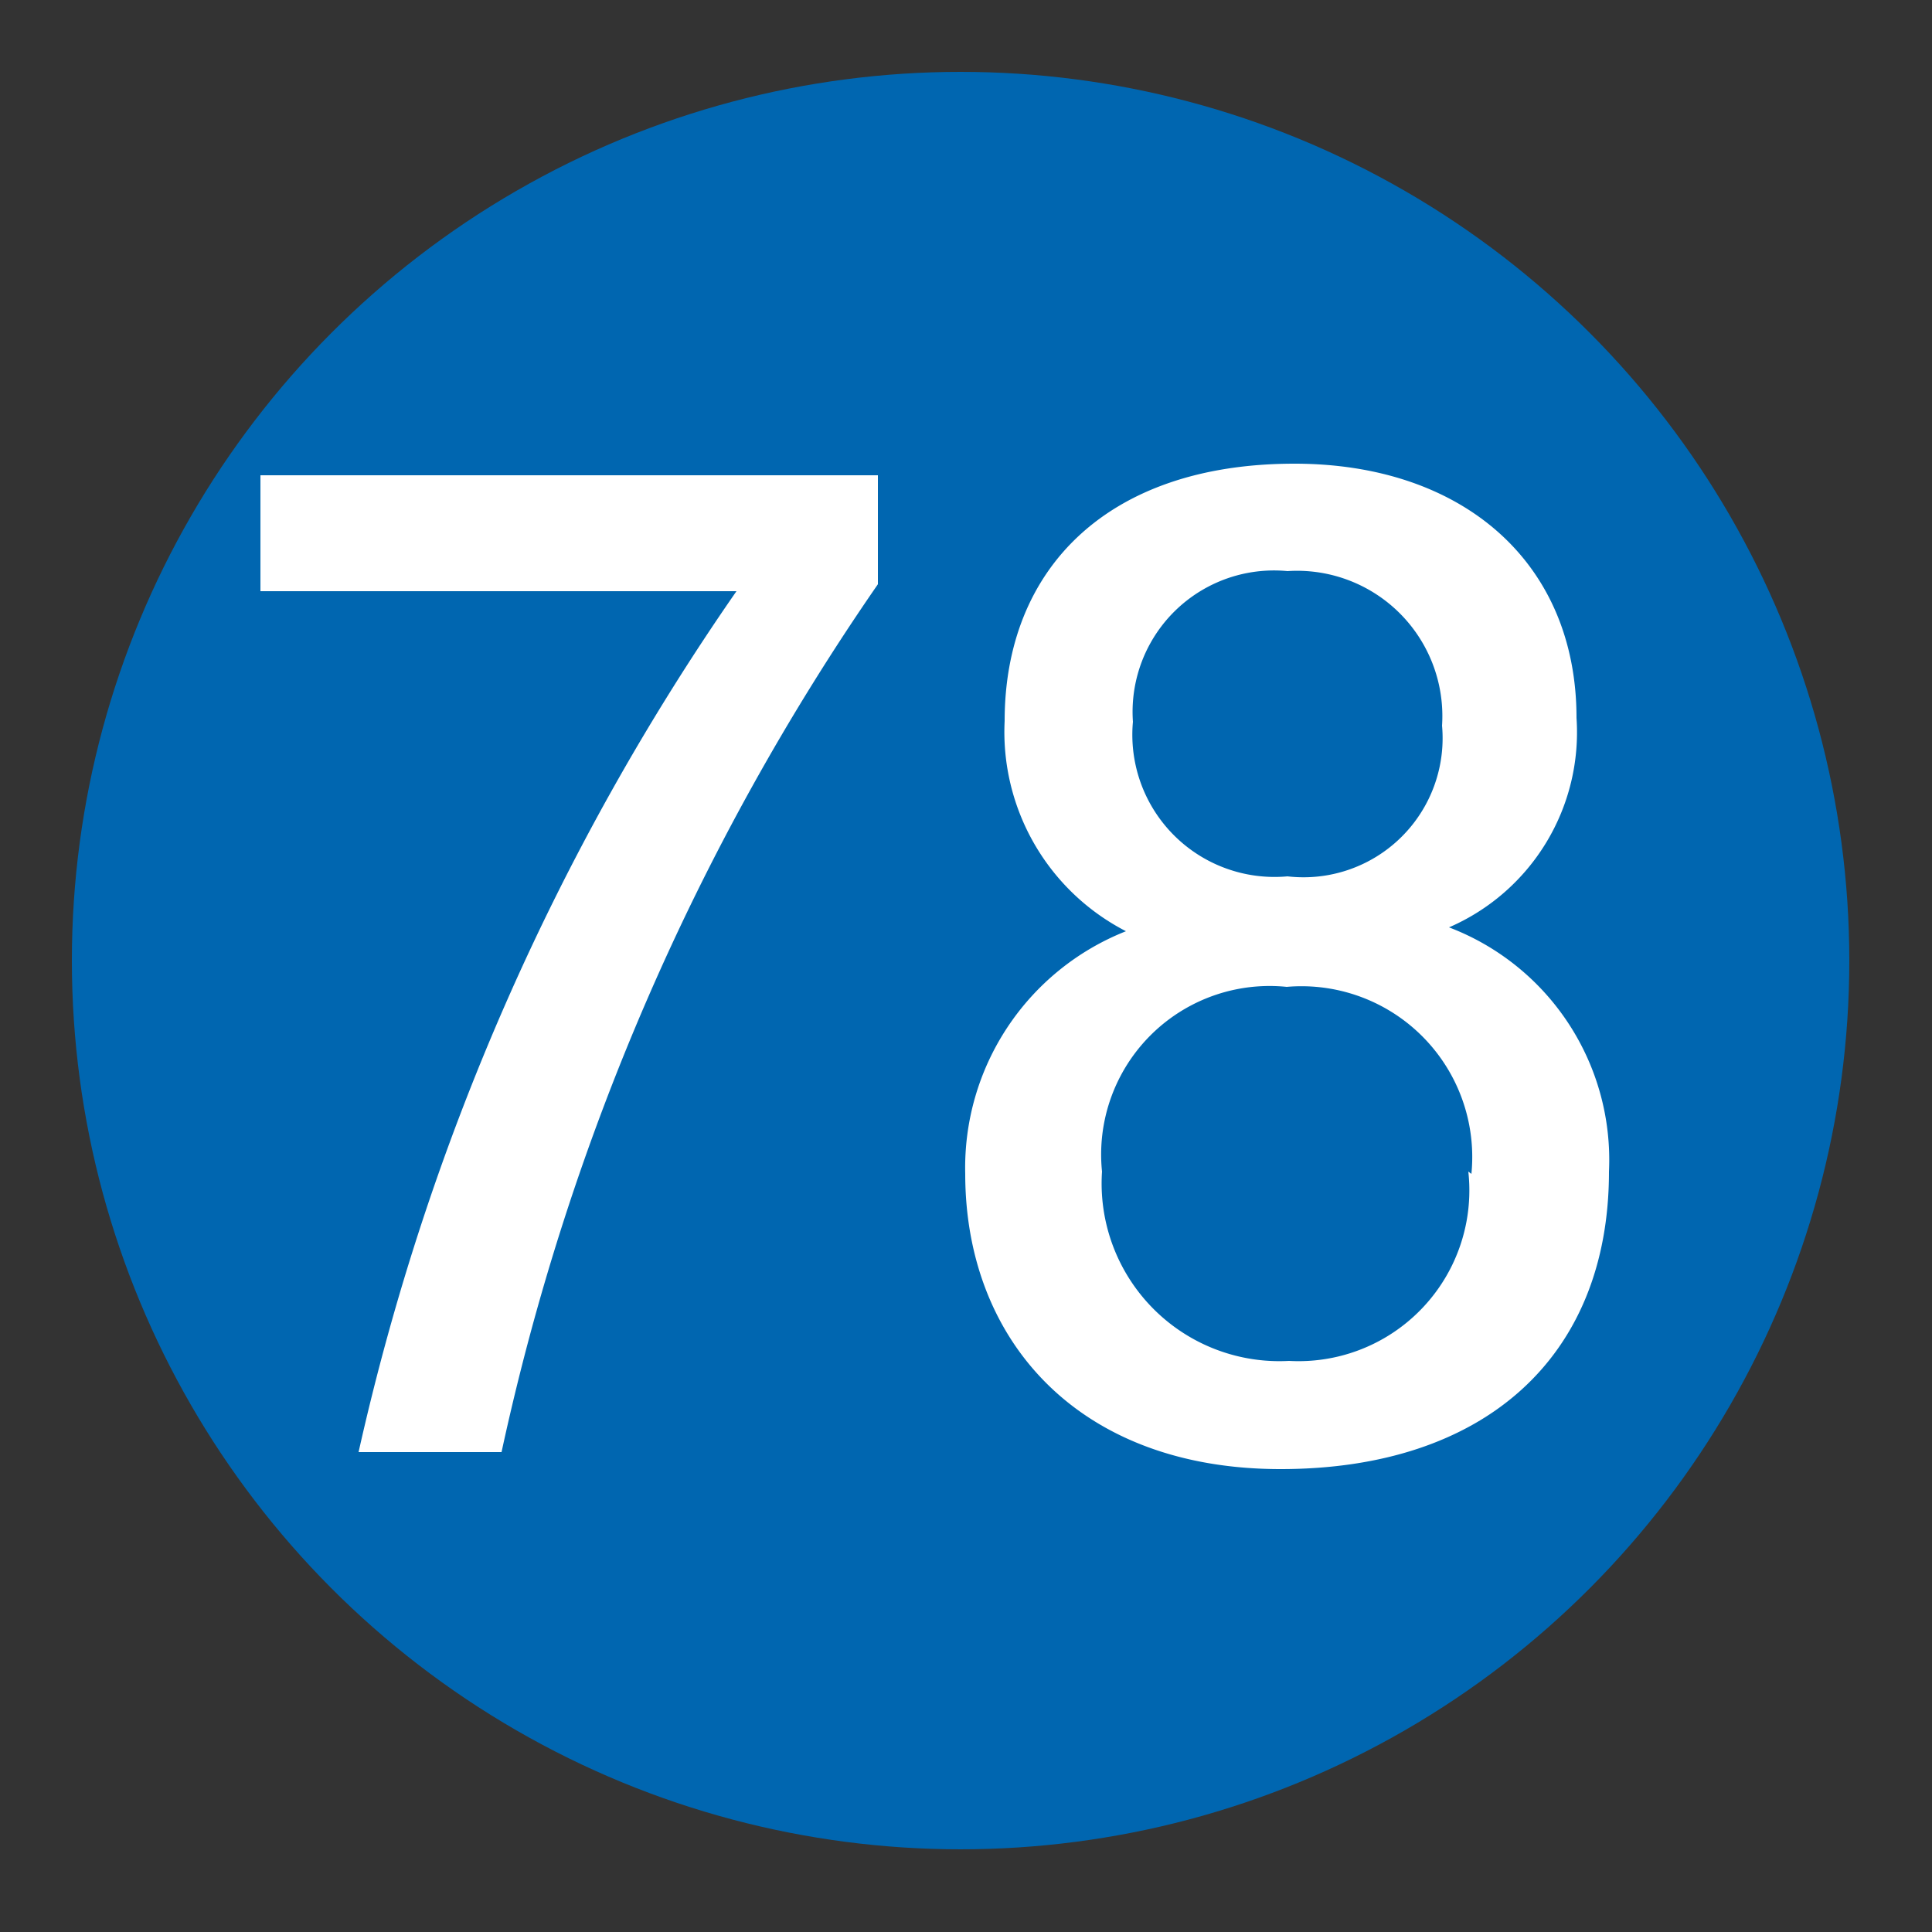 <svg xmlns="http://www.w3.org/2000/svg" viewBox="0 0 25 25"><rect x="0" y="0" width="25" height="25" fill="#333333" stroke="none"/><defs><style>.cls-1{fill:#0066b0;}.cls-2{fill:#fff;}</style></defs><g id="赤_" data-name="赤●"><circle class="cls-1" cx="12.43" cy="12.43" r="11.5"/></g><g id="_1" data-name="1"><path class="cls-2" d="M11.36,6.15V7.56A31.43,31.43,0,0,0,6.49,18.79H4.64A31.65,31.65,0,0,1,9.53,7.65H3.37V6.15Z"/><path class="cls-2" d="M12.49,15.19a3.29,3.29,0,0,1,2.08-3.14A2.9,2.9,0,0,1,13,9.33C13,7.37,14.32,6,16.75,6c2.17,0,3.65,1.27,3.65,3.29A2.75,2.75,0,0,1,18.75,12a3.22,3.22,0,0,1,2.07,3.16c0,2.41-1.62,3.85-4.25,3.85S12.49,17.33,12.49,15.19Zm6.55,0a2.21,2.21,0,0,0-2.39-2.42,2.18,2.18,0,0,0-2.39,2.39,2.3,2.3,0,0,0,2.42,2.45A2.21,2.21,0,0,0,19,15.16ZM14.66,9.34a1.84,1.84,0,0,0,2,2,1.8,1.8,0,0,0,2-1.95,1.88,1.88,0,0,0-2-2A1.83,1.83,0,0,0,14.66,9.34Z"/></g></svg>